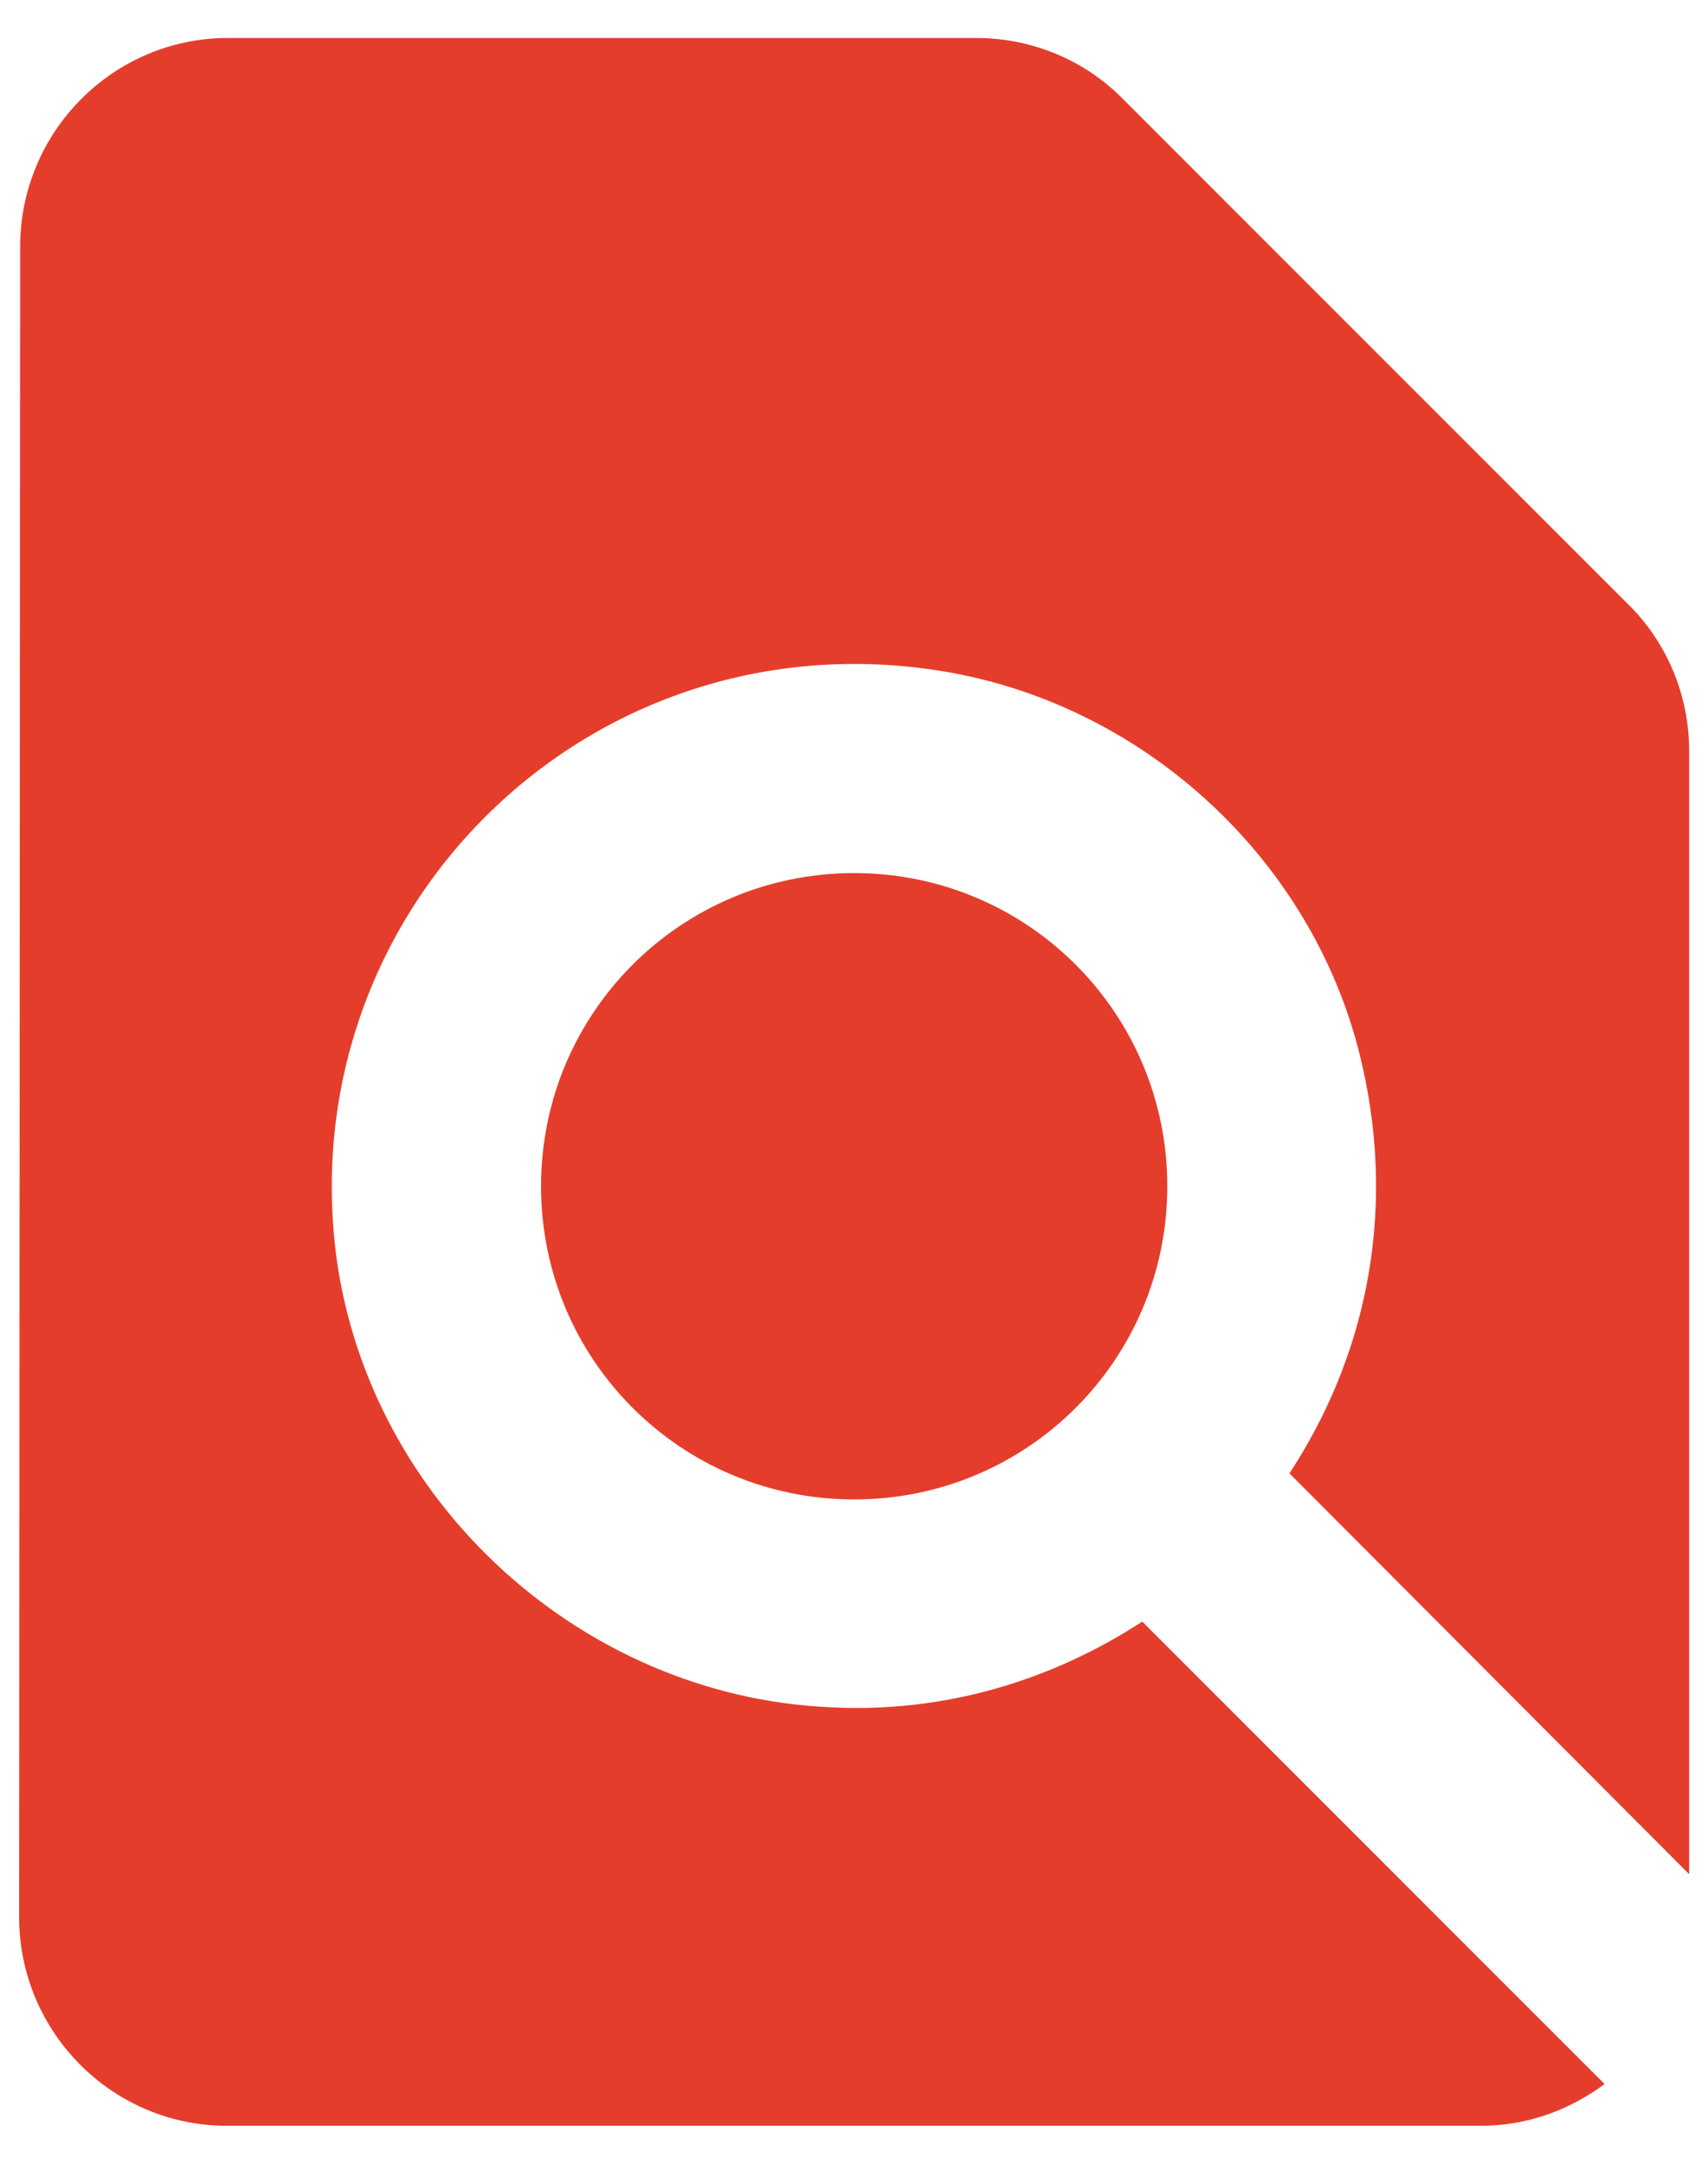 <svg width="30" height="38" viewBox="0 0 30 38" fill="none" xmlns="http://www.w3.org/2000/svg">
<path d="M29.669 32.915V13.188C29.669 12.217 29.284 11.282 28.588 10.603L19.733 1.748C19.054 1.052 18.119 0.667 17.148 0.667H4.003C1.986 0.667 0.354 2.317 0.354 4.333L0.336 33.667C0.336 35.683 1.968 37.333 3.984 37.333H26.003C26.828 37.333 27.561 37.058 28.184 36.6L20.063 28.478C18.486 29.505 16.598 30.092 14.563 29.982C10.218 29.78 6.496 26.388 5.909 22.08C5.103 15.938 10.401 10.75 16.598 11.795C20.173 12.4 23.143 15.187 23.931 18.725C24.536 21.402 23.949 23.895 22.648 25.875L29.669 32.915ZM9.503 20.833C9.503 23.877 11.959 26.333 15.003 26.333C18.046 26.333 20.503 23.877 20.503 20.833C20.503 17.79 18.046 15.333 15.003 15.333C11.959 15.333 9.503 17.79 9.503 20.833Z" fill="#E53D2C"/>
</svg>
